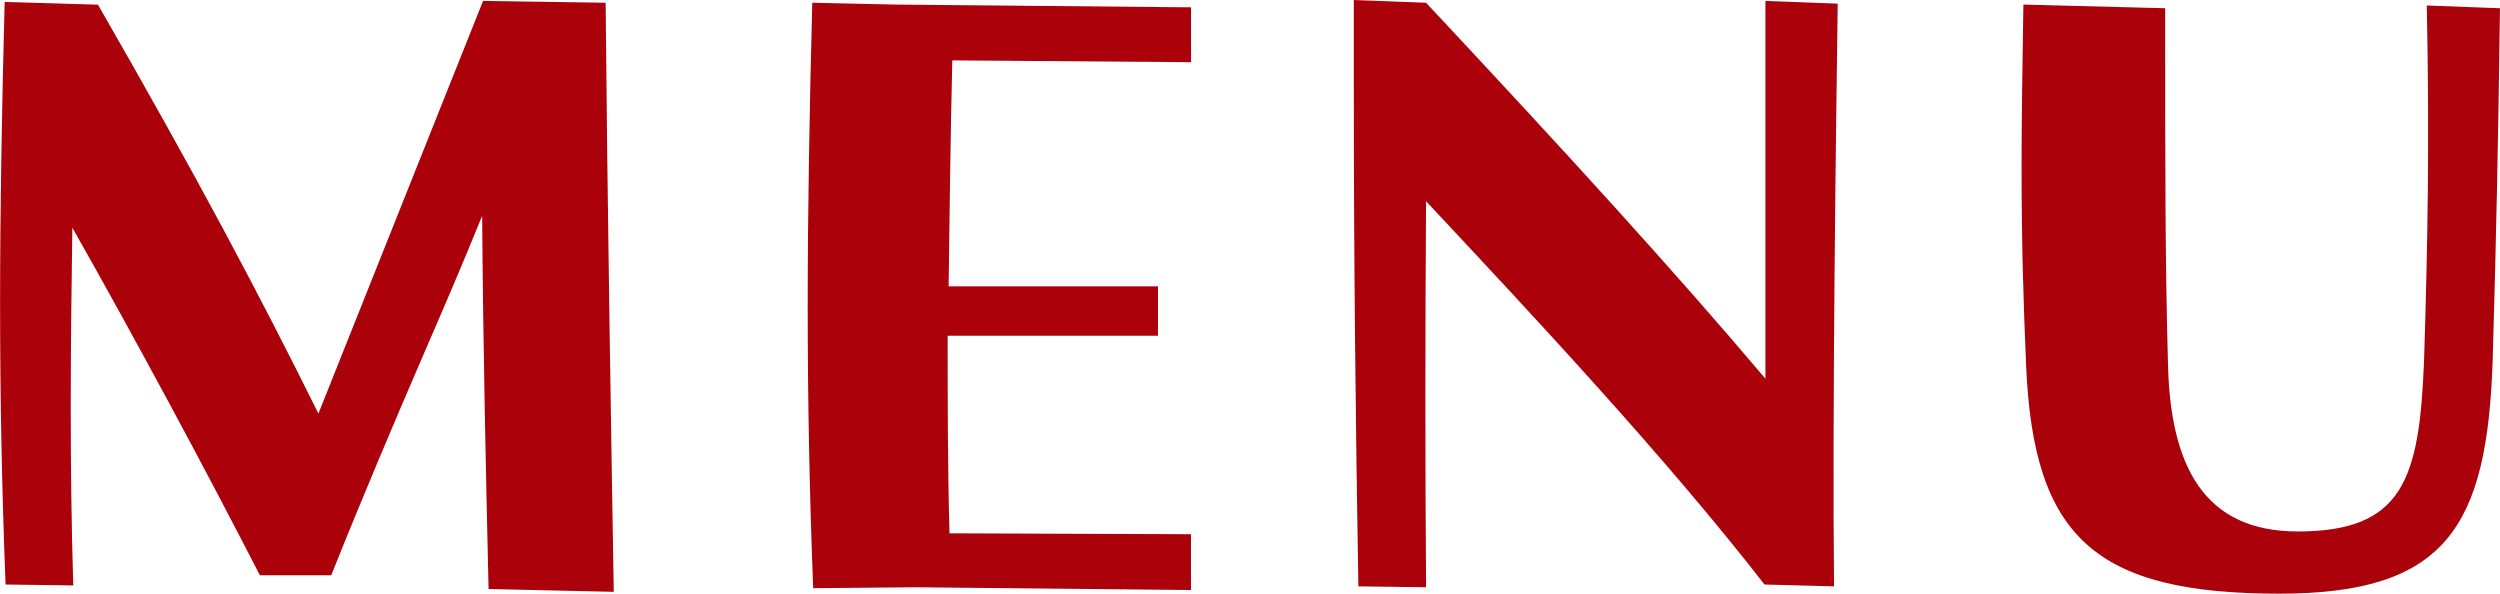 <svg xmlns="http://www.w3.org/2000/svg" width="122.985" height="29.205" viewBox="0 0 122.985 29.205"><path id="パス_17042" data-name="パス 17042" d="M-31.073-1.26c-.135-8.1-.315-19.035-.4-28.98l-6.03-.09-8.1 20.3c-2.88-5.805-5.9-11.52-10.845-20.115l-4.59-.135c-.135 5.22-.225 10.125-.225 14.8 0 4.725.09 9.27.27 13.86l3.33.045c-.18-5.895-.135-11.61-.045-17.6 3.06 5.4 6.525 11.835 9.225 17.1h3.51c1.62-4.05 3.06-7.425 4.455-10.665 1.035-2.385 2.025-4.68 2.97-7.02.045 6.39.18 12.42.315 18.36zm13.905-28.89l-4.14-.09c-.135 5.265-.225 10.17-.225 14.94 0 4.725.09 9.27.27 13.86l5.04-.045 13.545.135v-2.745l-11.88-.045c-.09-3.24-.09-6.48-.09-9.72H-4.3v-2.43h-10.3c.045-3.645.09-7.245.18-11.115l11.745.09v-2.7zm42.75 18.405C21.127-17.01 16-22.635 8.887-30.24l-3.555-.135v4.14c0 8.82.09 16.74.225 24.705l3.33.045c-.045-6.3-.045-12.51 0-18.99 5.265 5.625 11.79 12.6 16.65 18.855l3.42.09c-.09-8.55.09-22 .18-28.665l-3.555-.135zM50.872-1.17c8.19 0 10.215-3.285 10.485-11.475.18-6.165.27-10.62.36-17.325l-3.6-.135c.135 6.705.045 11.79-.135 17.46-.225 5.85-1.035 8.415-6.21 8.415-4.635 0-6.3-3.24-6.39-8.37-.135-4.9-.135-9.45-.135-17.37l-6.975-.18c-.045 2.79-.09 5.67-.09 7.965 0 3.78.09 6.7.225 9.81.36 8.46 3.42 11.205 12.465 11.205z" transform="translate(61.267 30.375)" fill="#ab010b"/></svg>